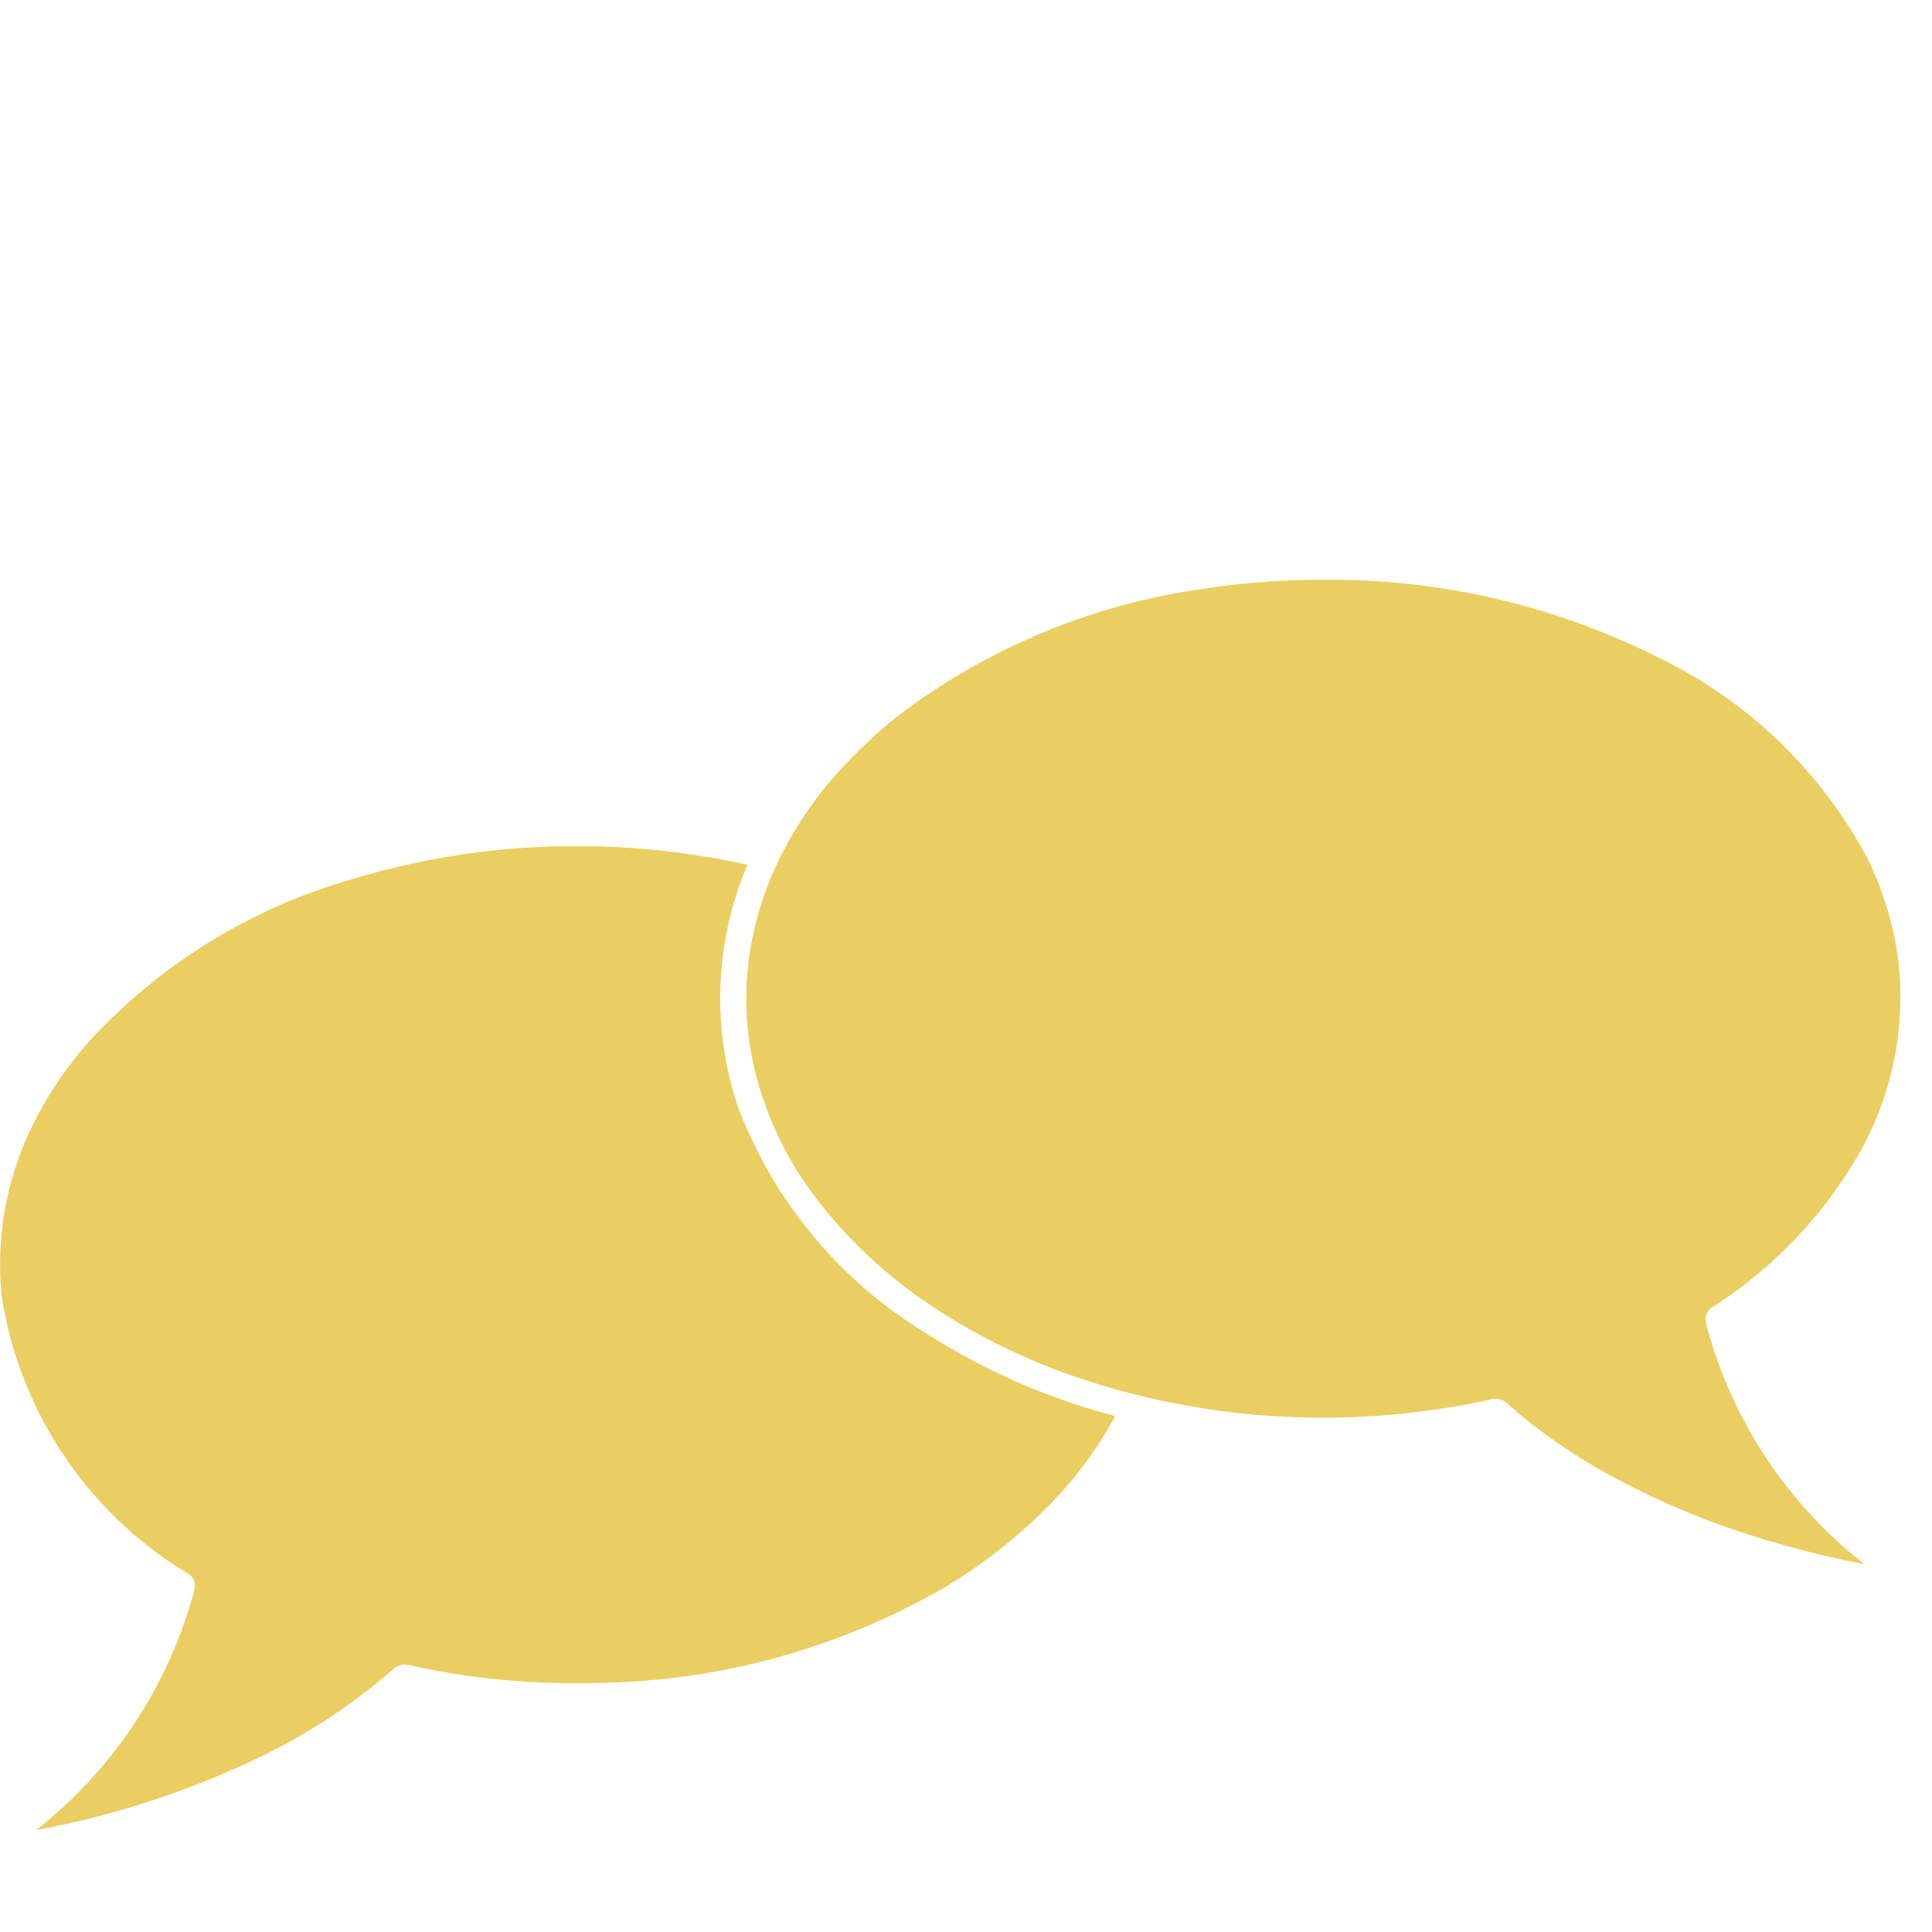 <svg xmlns="http://www.w3.org/2000/svg" xmlns:xlink="http://www.w3.org/1999/xlink" width="40" height="40" viewBox="0 0 40 40"><defs><clipPath id="a"><rect width="40" height="40" transform="translate(246 770)" fill="#fff" stroke="#707070" stroke-width="1"/></clipPath><clipPath id="b"><rect width="39.347" height="25.891" transform="translate(0 0)" fill="#ebce61"/></clipPath></defs><g transform="translate(-246 -770)" clip-path="url(#a)"><g transform="translate(246 782.005)"><g transform="translate(0 -0.005)" clip-path="url(#b)"><path d="M15.285,377.722a7.079,7.079,0,0,1,.189-5.034,16.277,16.277,0,0,0-3.527-.385,15.859,15.859,0,0,0-4.633.677,11.791,11.791,0,0,0-5.463,3.358A7.849,7.849,0,0,0,1,377.491c-.124.205-.239.415-.343.631a5.77,5.77,0,0,0-.26.614A6.817,6.817,0,0,0,.056,380.1l0,.017-.006.05c0,.028-.007.056-.01.085-.006.057-.012.113-.016.17-.009.114-.016.228-.019.342a6.637,6.637,0,0,0,.027.836A8.163,8.163,0,0,0,3.9,387.369a.284.284,0,0,1,.127.312c-.008.034-.016.067-.024.1a9.369,9.369,0,0,1-3.258,4.893,18.314,18.314,0,0,0,4.377-1.39,12.387,12.387,0,0,0,2.988-1.913.362.362,0,0,1,.367-.111l.26.055c.175.035.351.069.527.1.364.061.731.11,1.1.144a16.878,16.878,0,0,0,2.212.063,14.715,14.715,0,0,0,6.813-1.877,10.538,10.538,0,0,0,2.454-1.923,8.027,8.027,0,0,0,.894-1.13c.12-.183.24-.387.35-.59a13.7,13.7,0,0,1-3.961-1.744,9.341,9.341,0,0,1-3.838-4.637" transform="translate(0 -366.784)" fill="#ebce61"/><path d="M1062.313,15.374a.284.284,0,0,1,.127-.312,9.192,9.192,0,0,0,3.146-3.372,6.6,6.6,0,0,0,.748-3.258c0-.124-.012-.247-.023-.37-.005-.057-.011-.113-.018-.17q0-.035-.009-.07l-.007-.053a6.781,6.781,0,0,0-.612-1.979,9.645,9.645,0,0,0-4.3-4.162A15.131,15.131,0,0,0,1054.391,0a16.154,16.154,0,0,0-2.529.193,13.534,13.534,0,0,0-6.247,2.6,10.158,10.158,0,0,0-1.138,1.045,7.989,7.989,0,0,0-.89,1.133c-.115.177-.229.37-.334.565-.045.084-.089.168-.13.251s-.083.171-.119.253c-.024.054-.047.108-.067.159a6.9,6.9,0,0,0-.395,1.354c-.012.065-.023.13-.033.2l-.01.069-.007.055c-.013.113-.025.226-.032.34a6.688,6.688,0,0,0-.011.717c.005.124.013.247.025.37.005.057.011.113.018.169,0,0,.008.061.007.056,0,.022.006.045.01.067a6.769,6.769,0,0,0,.142.691,7.227,7.227,0,0,0,1.237,2.519,9.843,9.843,0,0,0,2.155,2.065,12.717,12.717,0,0,0,2.941,1.532q.658.241,1.338.42l.269.069.265.063a16.065,16.065,0,0,0,5.862.223c.369-.054.736-.12,1.1-.2a.369.369,0,0,1,.382.077c.055.049.111.1.167.146.112.1.225.189.341.28a11.884,11.884,0,0,0,1.479.981,16.1,16.1,0,0,0,3.032,1.312,20.117,20.117,0,0,0,2.372.607,9.334,9.334,0,0,1-3.28-4.992" transform="translate(-1026.991 0.004)" fill="#ebce61"/></g></g></g></svg>